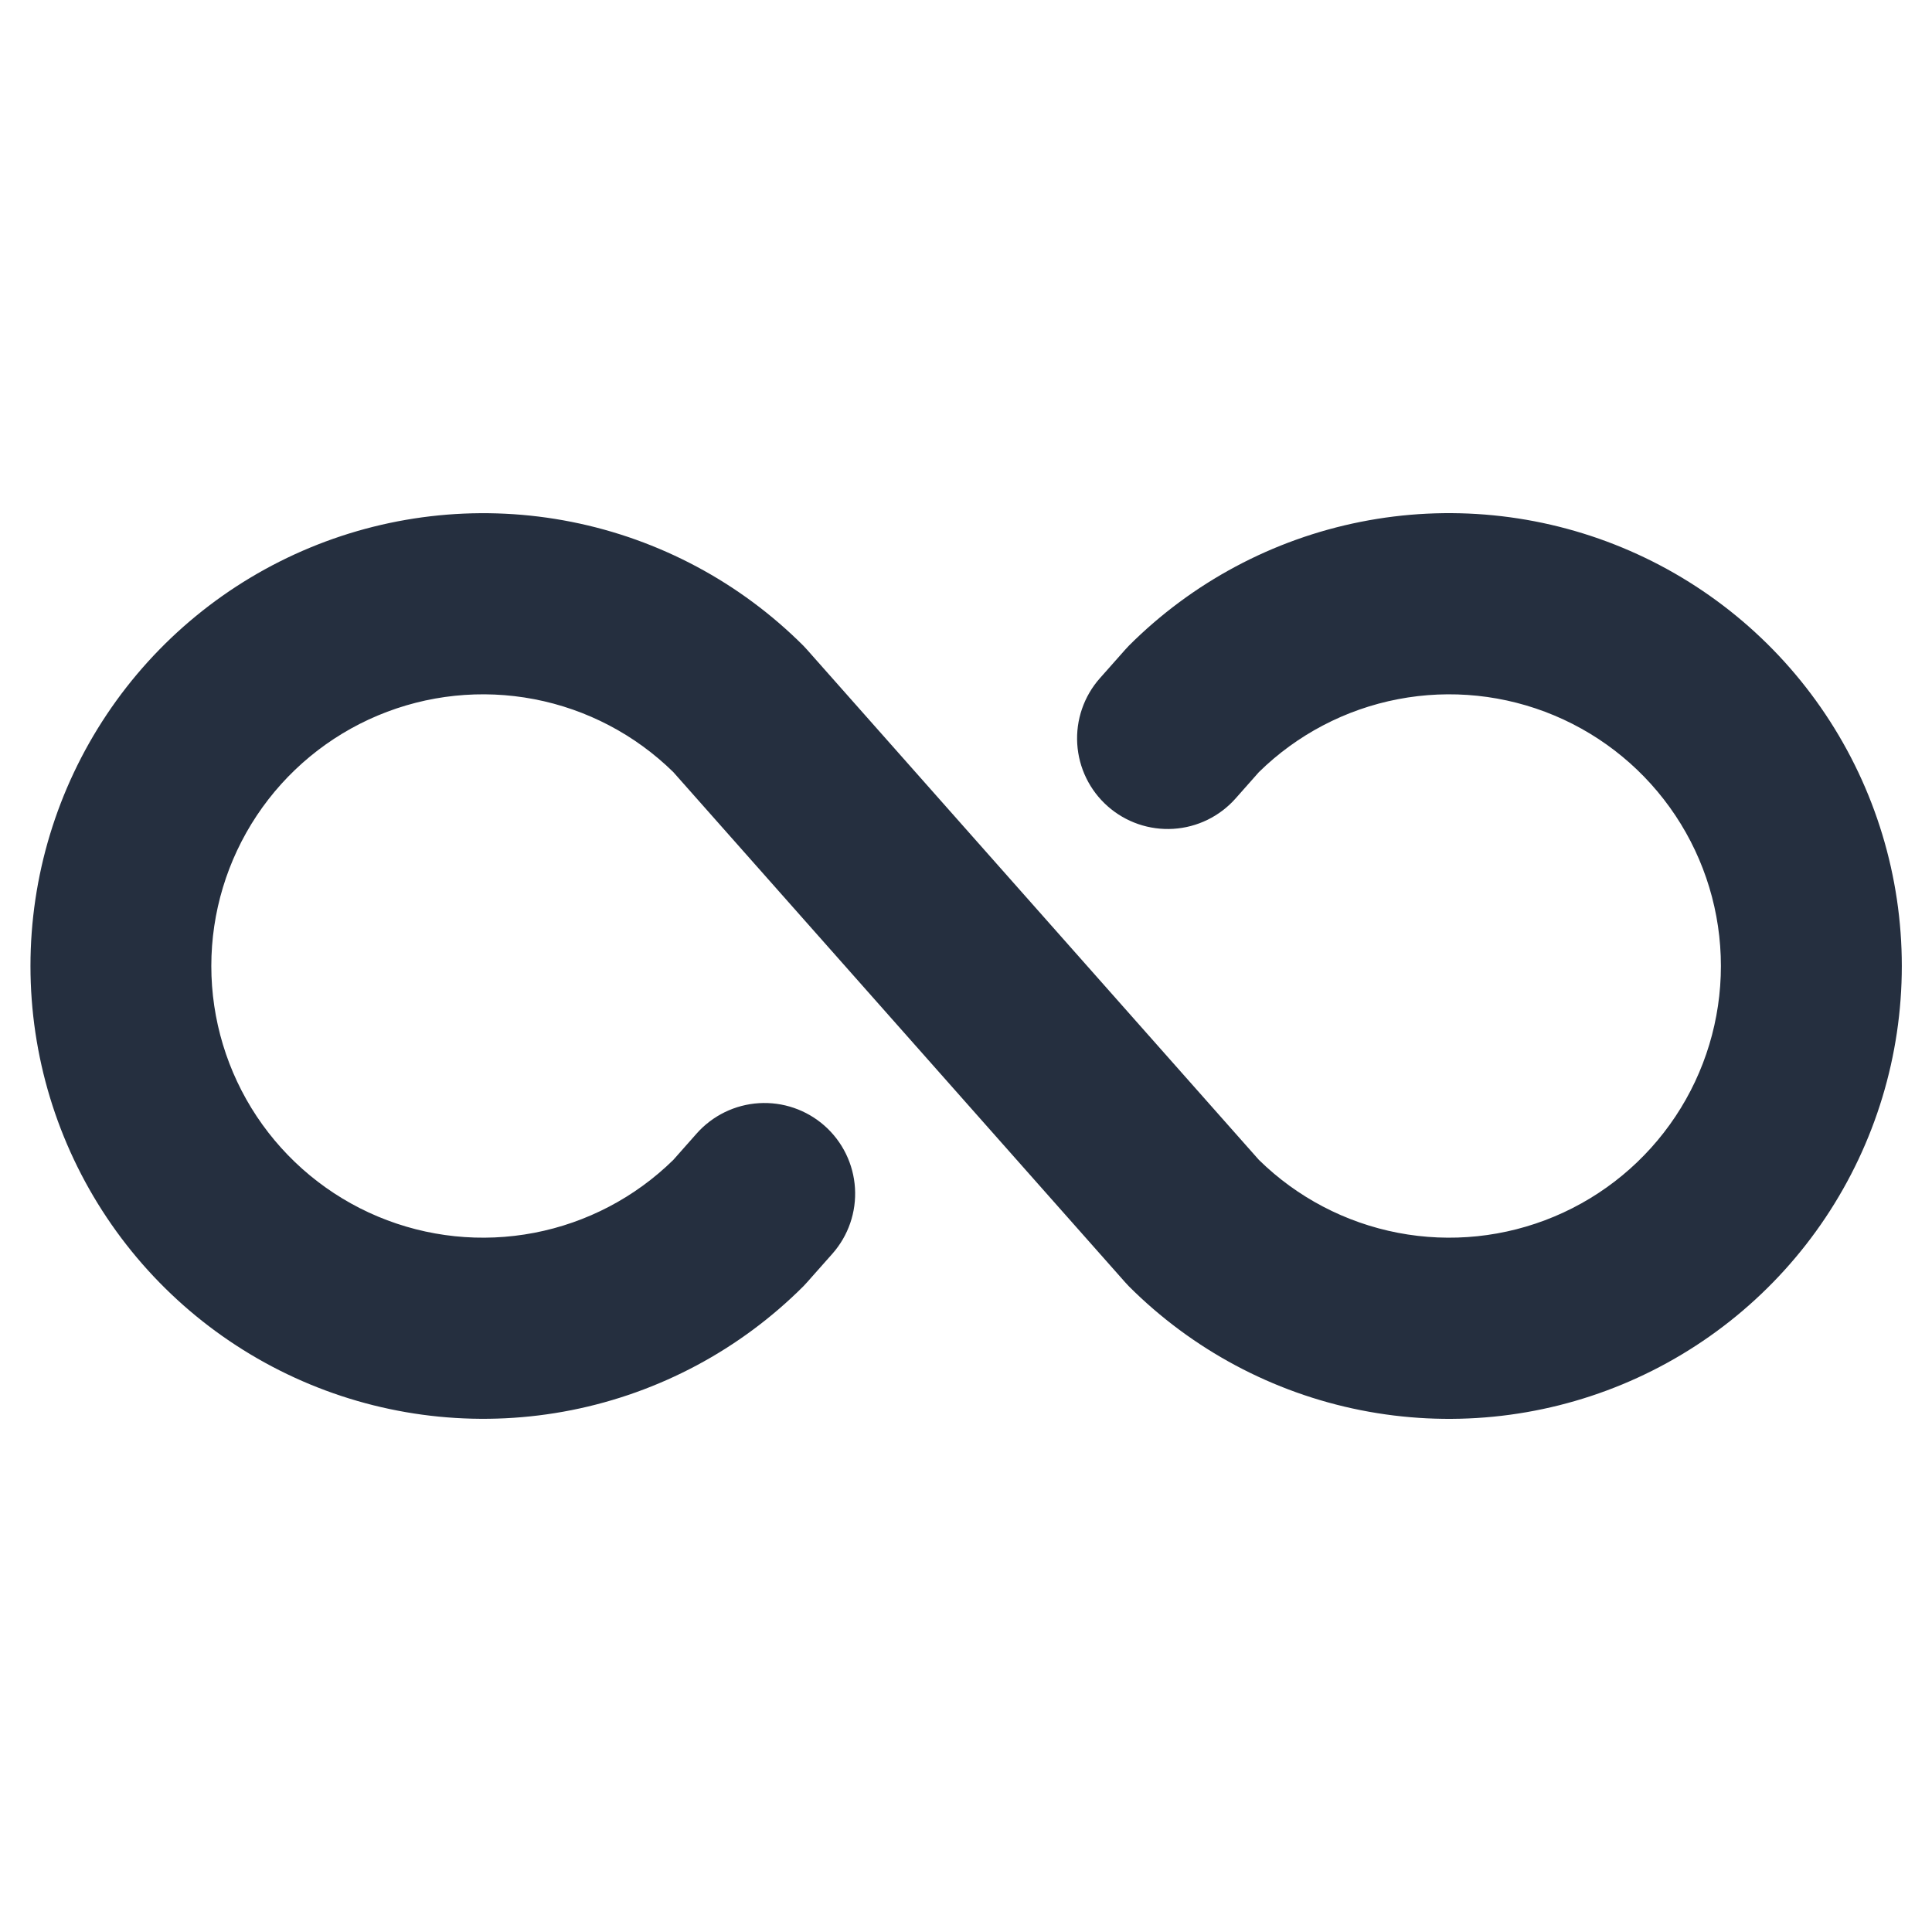 <?xml version="1.0" encoding="UTF-8"?> <svg xmlns="http://www.w3.org/2000/svg" width="256" height="256" viewBox="0 0 256 256" fill="none"><path d="M252 128C252.001 139.868 248.483 151.47 241.89 161.338C235.298 171.207 225.926 178.898 214.962 183.44C203.997 187.982 191.932 189.17 180.293 186.854C168.653 184.539 157.961 178.823 149.57 170.43L149.08 169.9L89.22 102.31C84.159 97.342 77.744 93.98 70.779 92.644C63.814 91.309 56.61 92.061 50.07 94.805C43.531 97.549 37.948 102.163 34.021 108.069C30.095 113.975 28 120.909 28 128C28 135.092 30.095 142.026 34.021 147.932C37.948 153.837 43.531 158.452 50.07 161.196C56.61 163.94 63.814 164.692 70.779 163.356C77.744 162.021 84.159 158.658 89.22 153.69L92.3 150.21C93.345 149.028 94.612 148.064 96.029 147.372C97.447 146.68 98.987 146.273 100.561 146.176C102.135 146.079 103.714 146.293 105.205 146.806C106.697 147.319 108.073 148.121 109.255 149.165C110.437 150.21 111.401 151.477 112.094 152.895C112.786 154.312 113.192 155.852 113.289 157.426C113.386 159.001 113.172 160.579 112.659 162.071C112.146 163.562 111.345 164.938 110.3 166.12L106.95 169.9L106.46 170.43C98.068 178.821 87.377 184.534 75.739 186.848C64.1 189.163 52.037 187.974 41.074 183.432C30.111 178.891 20.741 171.2 14.148 161.334C7.556 151.467 4.037 139.867 4.037 128C4.037 116.134 7.556 104.534 14.148 94.667C20.741 84.8 30.111 77.11 41.074 72.569C52.037 68.027 64.1 66.838 75.739 69.153C87.377 71.467 98.068 77.18 106.46 85.57L106.95 86.1L166.81 153.69C171.871 158.658 178.286 162.021 185.251 163.356C192.216 164.692 199.42 163.94 205.96 161.196C212.499 158.452 218.082 153.837 222.008 147.932C225.935 142.026 228.029 135.092 228.029 128C228.029 120.909 225.935 113.975 222.008 108.069C218.082 102.163 212.499 97.549 205.96 94.805C199.42 92.061 192.216 91.309 185.251 92.644C178.286 93.98 171.871 97.342 166.81 102.31L163.73 105.79C162.685 106.972 161.418 107.937 160.001 108.629C158.583 109.321 157.043 109.727 155.469 109.824C153.894 109.921 152.316 109.707 150.825 109.195C149.333 108.682 147.957 107.88 146.775 106.835C145.593 105.791 144.628 104.523 143.936 103.106C143.244 101.689 142.838 100.149 142.741 98.574C142.644 97 142.858 95.422 143.371 93.93C143.884 92.438 144.685 91.062 145.73 89.88L149.08 86.1L149.57 85.57C157.961 77.178 168.653 71.462 180.293 69.147C191.932 66.831 203.997 68.019 214.962 72.561C225.926 77.103 235.298 84.794 241.89 94.662C248.483 104.531 252.001 116.132 252 128Z" fill="#252F3F"></path></svg> 